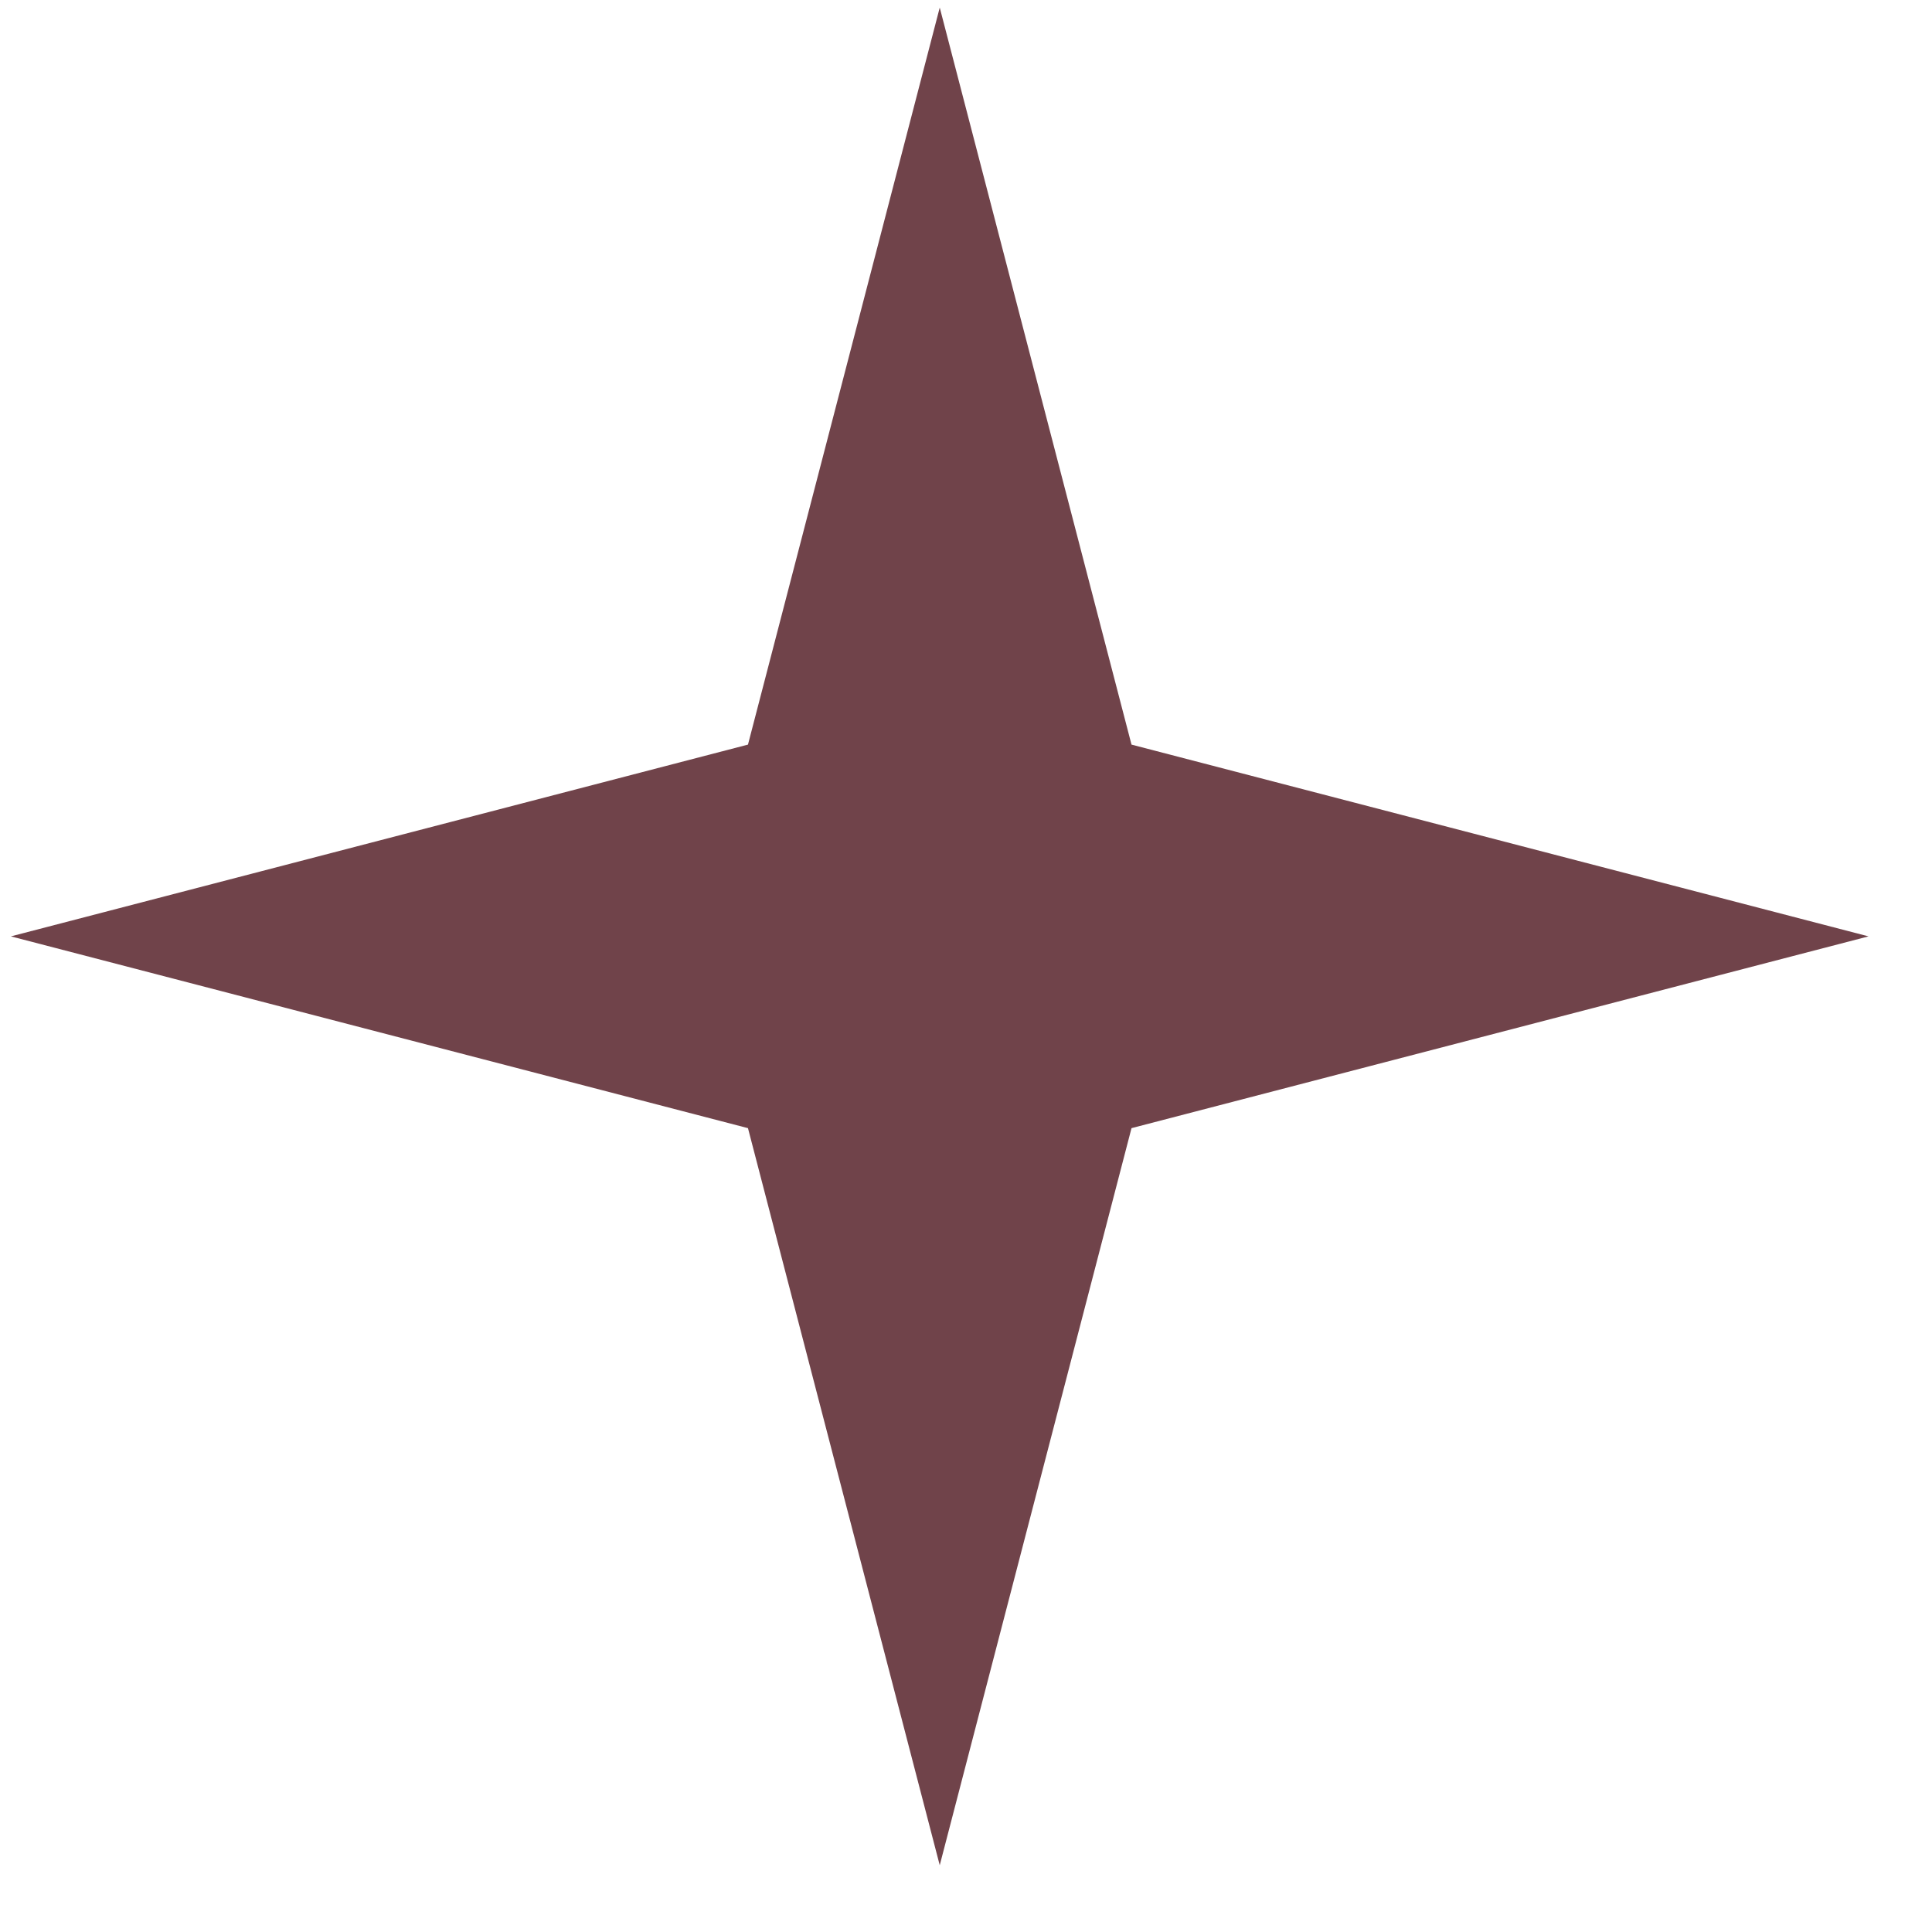 <svg width="27" height="27" viewBox="0 0 27 27" fill="none" xmlns="http://www.w3.org/2000/svg">
<path d="M13.133 0.106L15.813 10.406L26.113 13.086L15.813 15.766L13.133 26.067L10.453 15.766L0.152 13.086L10.453 10.406L13.133 0.106Z" fill="#70434A"/>
</svg>
